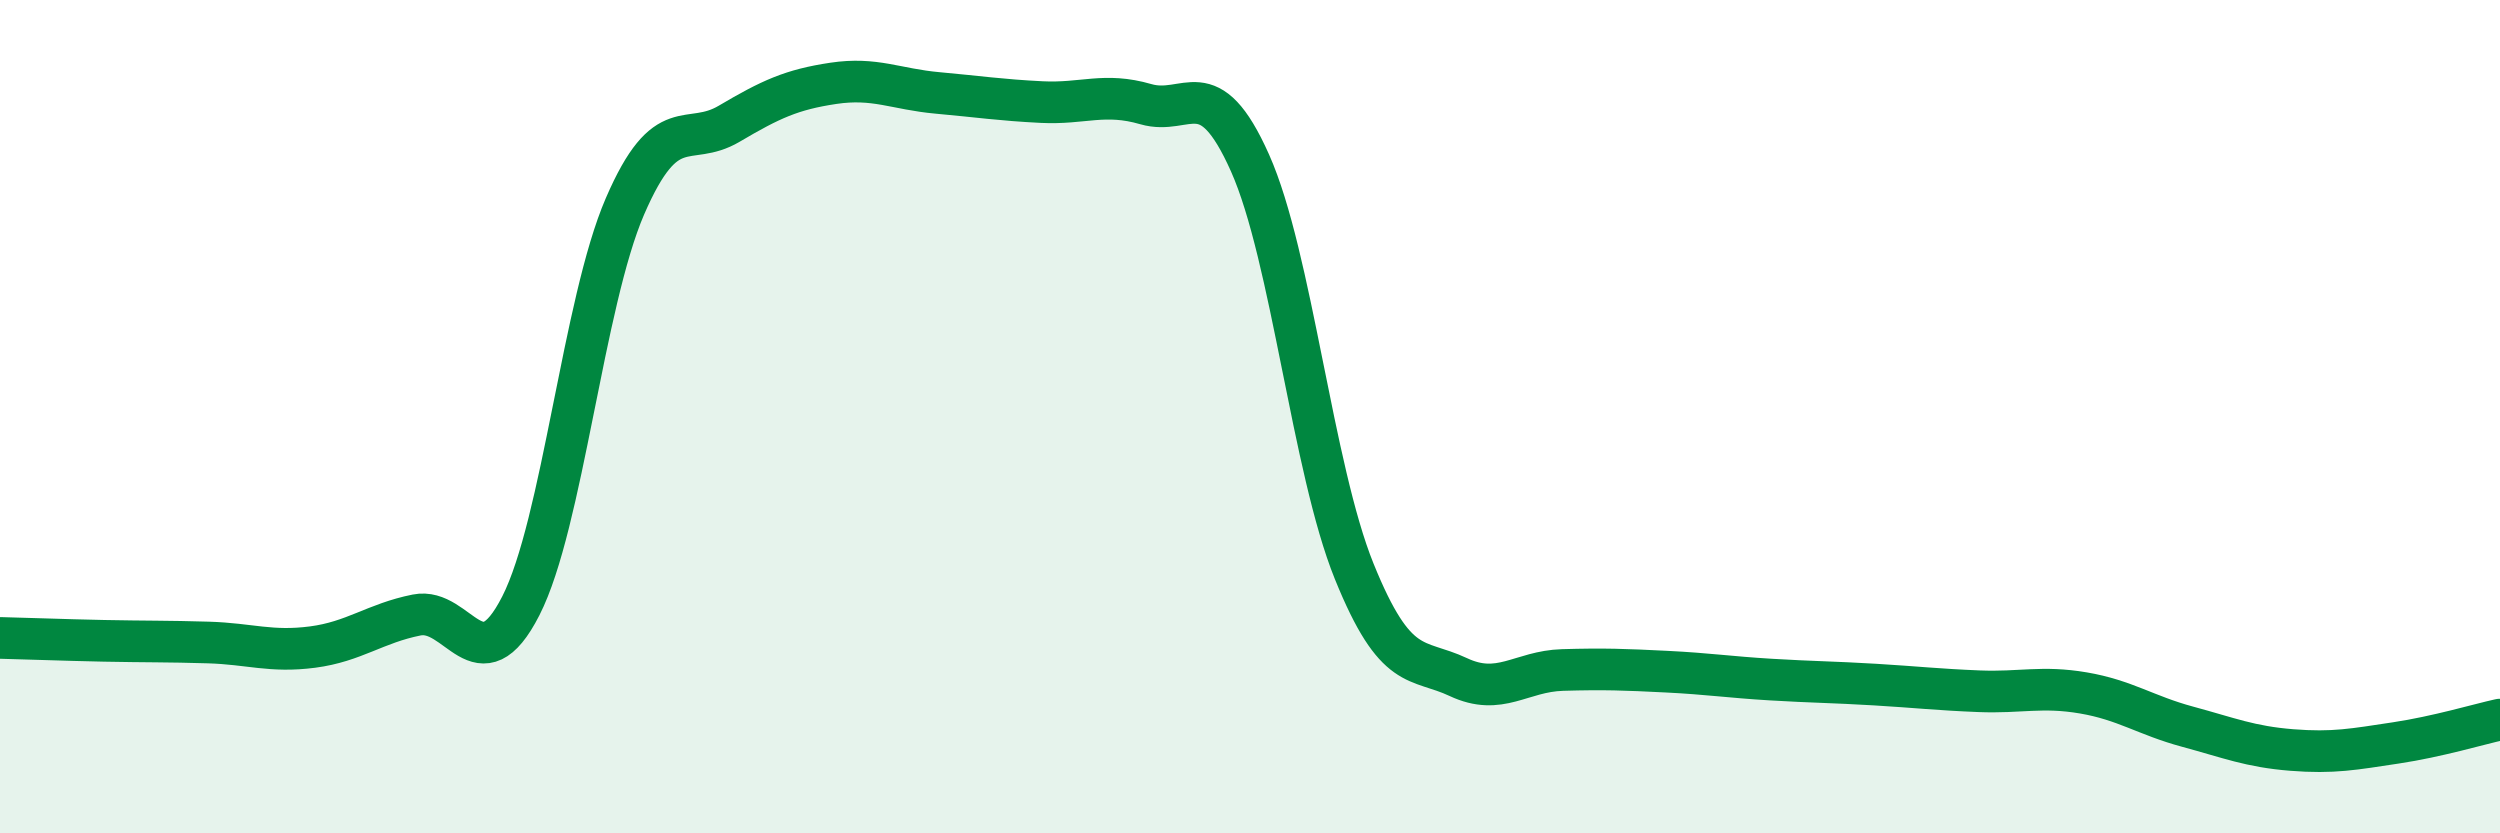 
    <svg width="60" height="20" viewBox="0 0 60 20" xmlns="http://www.w3.org/2000/svg">
      <path
        d="M 0,15.31 C 0.5,15.32 1.5,15.36 2.5,15.38 C 3.5,15.4 4,15.39 5,15.42 C 6,15.45 6.5,15.66 7.5,15.53 C 8.5,15.4 9,14.96 10,14.76 C 11,14.56 11.5,16.5 12.5,14.54 C 13.5,12.58 14,7.26 15,4.95 C 16,2.64 16.5,3.56 17.5,2.97 C 18.5,2.38 19,2.15 20,2 C 21,1.85 21.5,2.14 22.5,2.23 C 23.5,2.32 24,2.4 25,2.45 C 26,2.5 26.5,2.21 27.5,2.5 C 28.5,2.79 29,1.67 30,3.91 C 31,6.15 31.5,11.24 32.5,13.71 C 33.5,16.18 34,15.78 35,16.25 C 36,16.72 36.5,16.11 37.5,16.08 C 38.5,16.05 39,16.07 40,16.12 C 41,16.17 41.5,16.25 42.5,16.31 C 43.5,16.37 44,16.37 45,16.43 C 46,16.49 46.5,16.55 47.5,16.59 C 48.5,16.63 49,16.46 50,16.63 C 51,16.8 51.5,17.17 52.5,17.44 C 53.5,17.71 54,17.92 55,18 C 56,18.08 56.5,17.98 57.5,17.83 C 58.5,17.68 59.5,17.38 60,17.27L60 20L0 20Z"
        fill="#008740"
        opacity="0.1"
        stroke-linecap="round"
        stroke-linejoin="round"
      />
      <path
        d="M 0,15.31 C 0.5,15.32 1.5,15.36 2.5,15.38 C 3.5,15.4 4,15.39 5,15.42 C 6,15.45 6.5,15.66 7.5,15.53 C 8.5,15.4 9,14.96 10,14.76 C 11,14.56 11.5,16.5 12.5,14.54 C 13.5,12.58 14,7.26 15,4.95 C 16,2.64 16.5,3.56 17.5,2.97 C 18.5,2.38 19,2.15 20,2 C 21,1.85 21.5,2.14 22.5,2.23 C 23.5,2.32 24,2.4 25,2.45 C 26,2.5 26.5,2.21 27.5,2.5 C 28.5,2.79 29,1.67 30,3.91 C 31,6.15 31.5,11.24 32.5,13.71 C 33.5,16.18 34,15.78 35,16.25 C 36,16.72 36.5,16.11 37.5,16.08 C 38.5,16.05 39,16.07 40,16.12 C 41,16.17 41.5,16.25 42.5,16.31 C 43.5,16.37 44,16.37 45,16.43 C 46,16.49 46.5,16.55 47.5,16.59 C 48.5,16.63 49,16.46 50,16.63 C 51,16.8 51.5,17.17 52.5,17.44 C 53.5,17.71 54,17.92 55,18 C 56,18.08 56.5,17.98 57.5,17.83 C 58.5,17.68 59.5,17.38 60,17.27"
        stroke="#008740"
        stroke-width="1"
        fill="none"
        stroke-linecap="round"
        stroke-linejoin="round"
      />
    </svg>
  